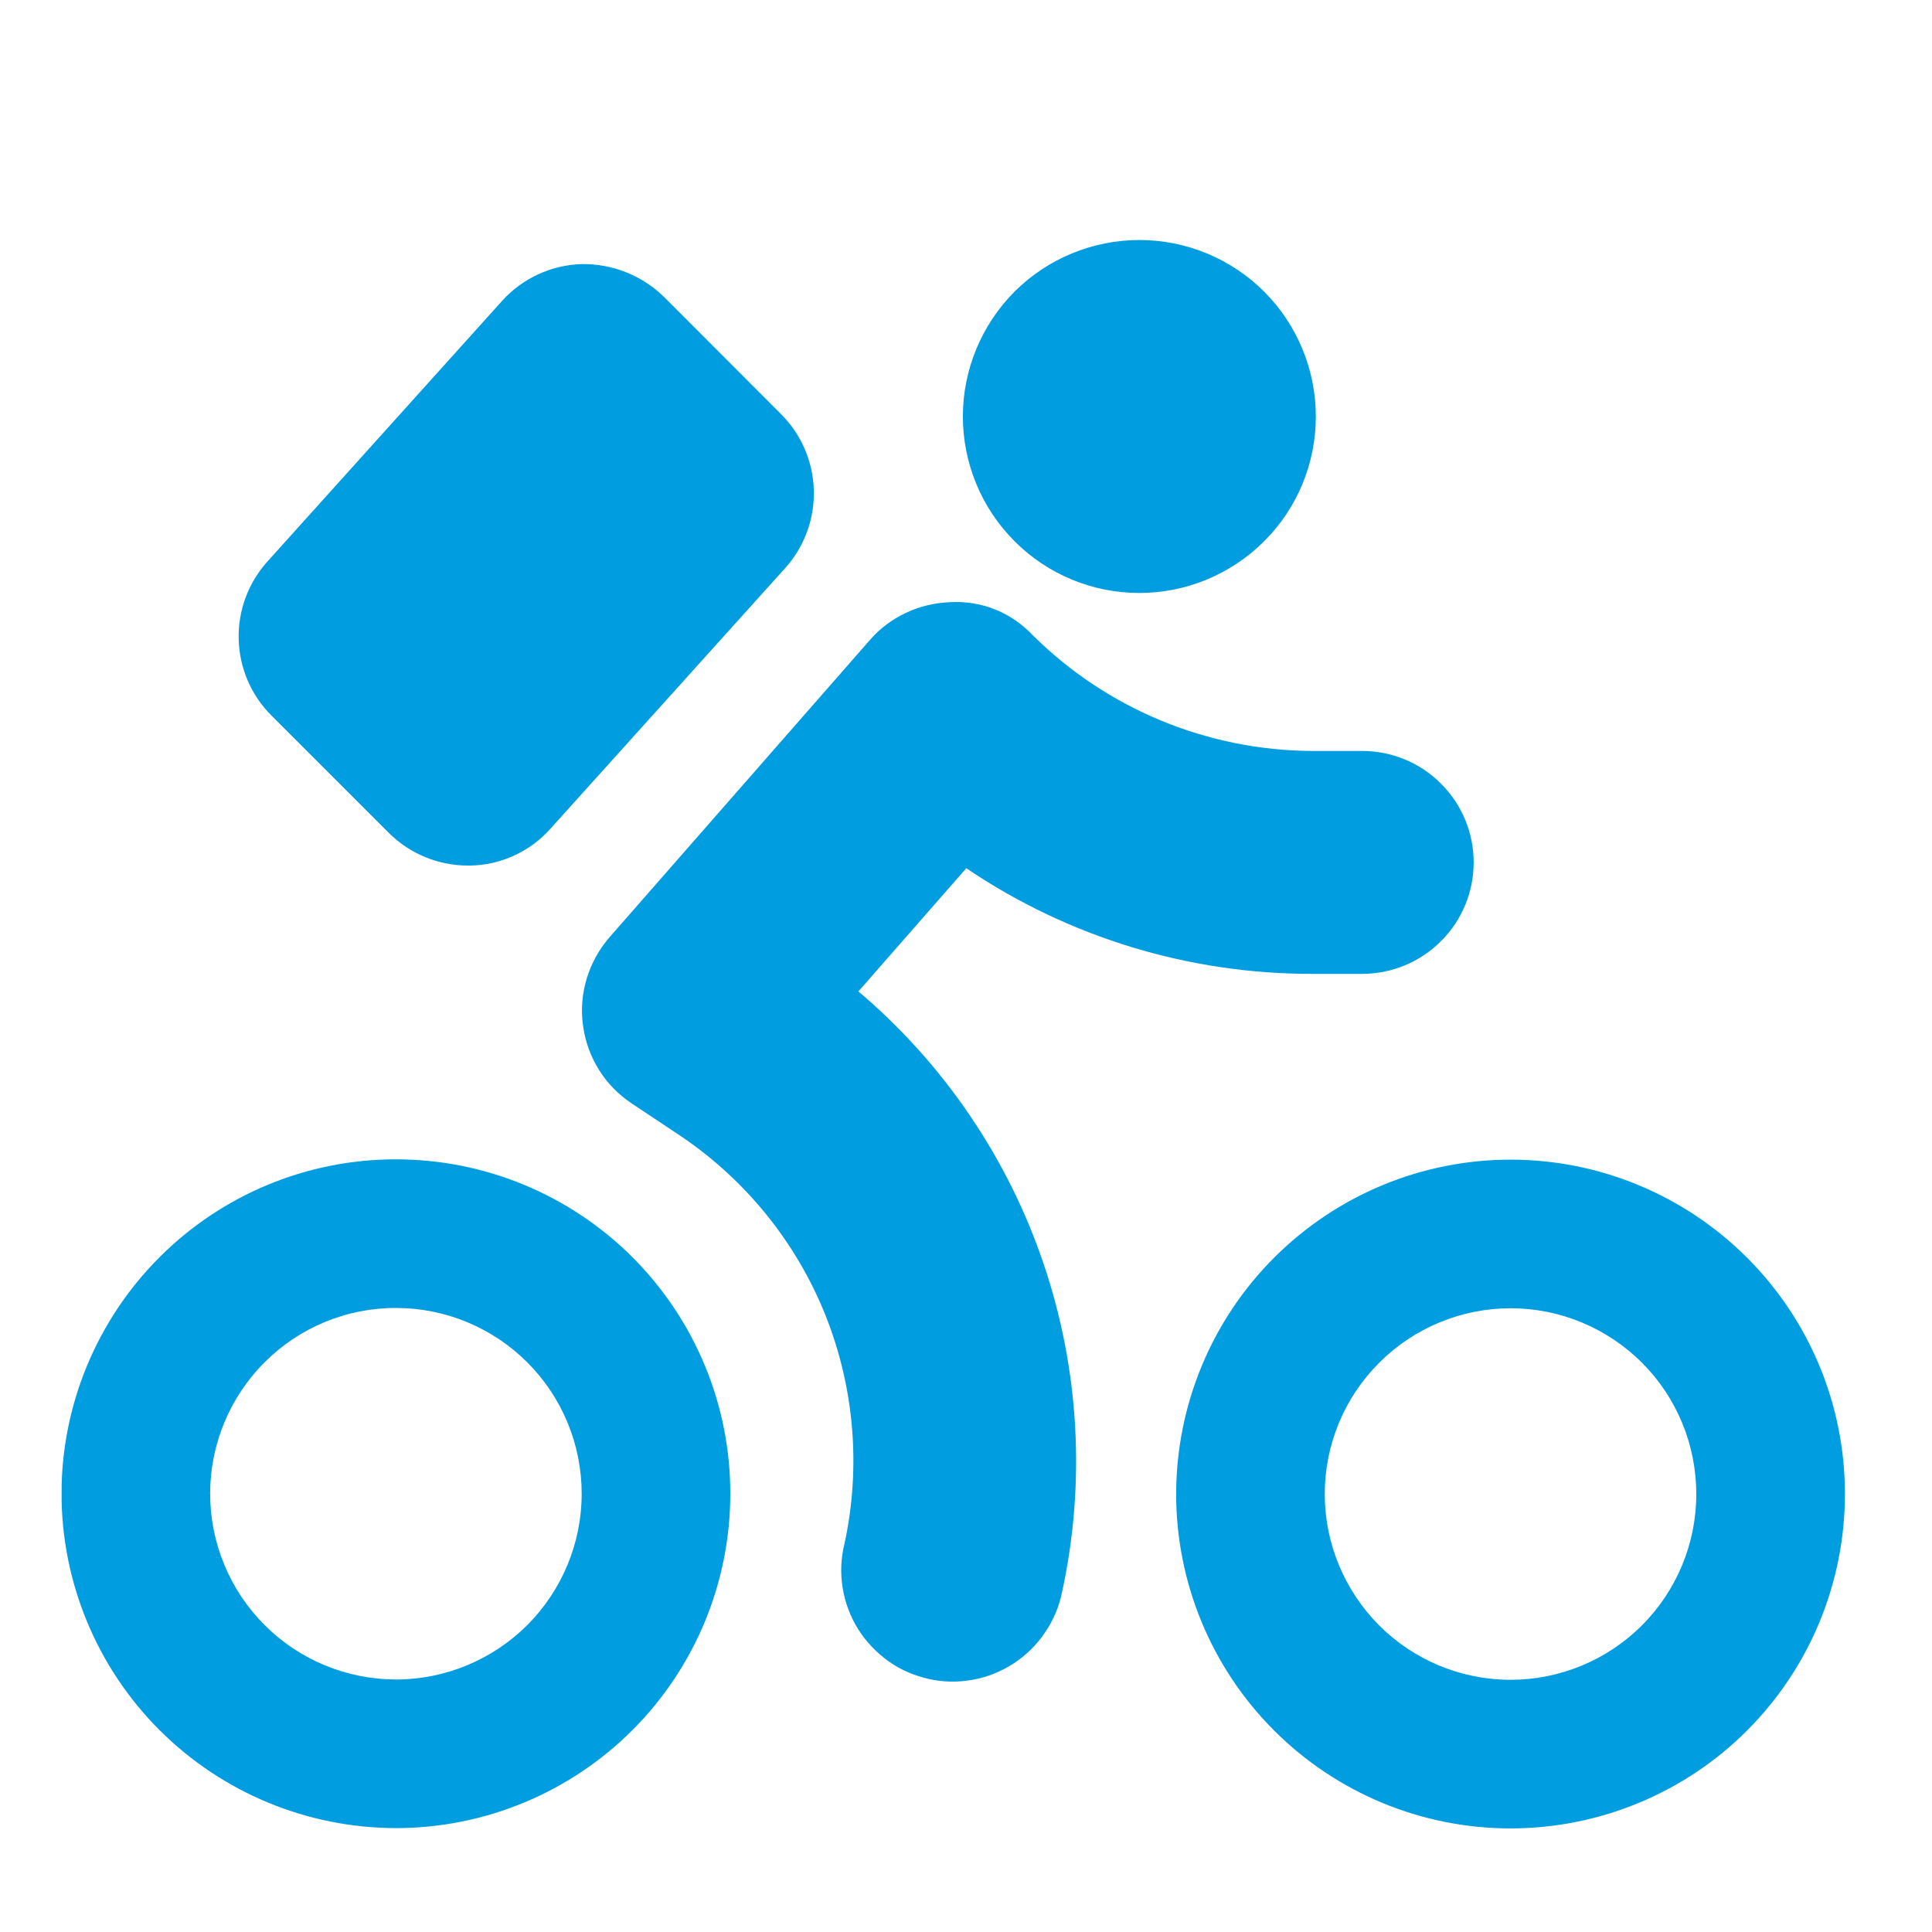 <svg width="13" height="13" viewBox="0 0 13 13" fill="none" xmlns="http://www.w3.org/2000/svg">
<g clip-path="url(#clip0_1_442)">
<path fill-rule="evenodd" clip-rule="evenodd" d="M2.616 5.604C2.757 5.745 2.949 5.824 3.147 5.824L3.167 5.824C3.269 5.822 3.369 5.799 3.461 5.756C3.554 5.713 3.637 5.652 3.704 5.576L5.283 3.823C5.412 3.68 5.481 3.493 5.476 3.3C5.471 3.107 5.393 2.924 5.256 2.787L4.466 1.996C4.319 1.853 4.122 1.775 3.917 1.777C3.712 1.782 3.516 1.872 3.379 2.024L1.798 3.78C1.67 3.923 1.601 4.109 1.606 4.302C1.611 4.494 1.689 4.677 1.825 4.813L2.616 5.604ZM5.776 6.671L6.502 5.842C7.189 6.307 8 6.554 8.83 6.553L9.166 6.553C9.364 6.553 9.555 6.474 9.696 6.333C9.837 6.193 9.916 6.002 9.916 5.803C9.916 5.604 9.837 5.413 9.696 5.273C9.556 5.132 9.365 5.053 9.166 5.053L8.83 5.053C8.124 5.05 7.447 4.77 6.947 4.272C6.876 4.197 6.789 4.138 6.694 4.1C6.598 4.062 6.494 4.046 6.391 4.052C6.289 4.056 6.188 4.08 6.095 4.124C6.002 4.168 5.919 4.23 5.852 4.308L4.101 6.307C4.031 6.388 3.979 6.482 3.948 6.584C3.917 6.687 3.908 6.794 3.923 6.9C3.937 7.006 3.973 7.107 4.03 7.198C4.086 7.289 4.162 7.366 4.251 7.425L4.583 7.646C5.019 7.941 5.358 8.36 5.554 8.849C5.749 9.338 5.794 9.874 5.682 10.389C5.658 10.486 5.654 10.586 5.67 10.684C5.686 10.783 5.721 10.877 5.774 10.962C5.827 11.046 5.896 11.119 5.977 11.177C6.058 11.235 6.15 11.275 6.248 11.297C6.345 11.319 6.445 11.321 6.544 11.303C6.642 11.286 6.735 11.248 6.819 11.194C6.902 11.14 6.974 11.07 7.03 10.987C7.087 10.905 7.126 10.812 7.146 10.715C7.306 9.98 7.263 9.215 7.022 8.503C6.781 7.791 6.35 7.157 5.776 6.671ZM11.414 10.054C11.414 9.722 11.283 9.404 11.049 9.17C10.814 8.935 10.496 8.803 10.165 8.803C9.833 8.803 9.515 8.935 9.281 9.169C9.046 9.403 8.914 9.721 8.914 10.053C8.914 10.384 9.046 10.702 9.28 10.937C9.514 11.171 9.832 11.303 10.164 11.303C10.495 11.303 10.813 11.172 11.048 10.937C11.282 10.703 11.414 10.385 11.414 10.054ZM12.414 10.054C12.414 10.651 12.177 11.223 11.755 11.645C11.333 12.067 10.76 12.303 10.164 12.303C9.567 12.303 8.995 12.066 8.573 11.644C8.151 11.222 7.914 10.649 7.914 10.052C7.915 9.456 8.152 8.883 8.574 8.462C8.996 8.04 9.568 7.803 10.165 7.803C10.762 7.803 11.334 8.041 11.756 8.463C12.178 8.885 12.415 9.457 12.414 10.054ZM3.914 10.051C3.914 9.72 3.783 9.402 3.548 9.167C3.314 8.933 2.996 8.801 2.665 8.801C2.333 8.8 2.015 8.932 1.781 9.166C1.546 9.401 1.414 9.719 1.414 10.05C1.414 10.382 1.546 10.7 1.78 10.934C2.014 11.169 2.332 11.3 2.664 11.301C2.995 11.301 3.313 11.169 3.548 10.935C3.782 10.7 3.914 10.383 3.914 10.051ZM4.914 10.051C4.914 10.648 4.677 11.22 4.255 11.642C3.833 12.064 3.26 12.301 2.664 12.301C2.067 12.3 1.495 12.063 1.073 11.641C0.651 11.219 0.414 10.646 0.414 10.05C0.414 9.453 0.652 8.881 1.074 8.459C1.496 8.037 2.068 7.8 2.665 7.801C3.262 7.801 3.834 8.038 4.256 8.46C4.678 8.882 4.915 9.455 4.914 10.051ZM6.479 2.802C6.479 2.487 6.605 2.185 6.827 1.962C7.05 1.74 7.352 1.615 7.667 1.615C7.982 1.615 8.284 1.74 8.507 1.963C8.729 2.186 8.854 2.488 8.854 2.803C8.854 3.118 8.729 3.42 8.506 3.642C8.283 3.865 7.981 3.99 7.666 3.99C7.351 3.99 7.049 3.865 6.827 3.642C6.604 3.419 6.479 3.117 6.479 2.802Z" fill="#009DE0"/>
</g>
<defs>
<clipPath id="clip0_1_442">
<rect width="12" height="12" fill="white" transform="translate(0.418 0.802) rotate(0.02)"/>
</clipPath>
</defs>
</svg>
